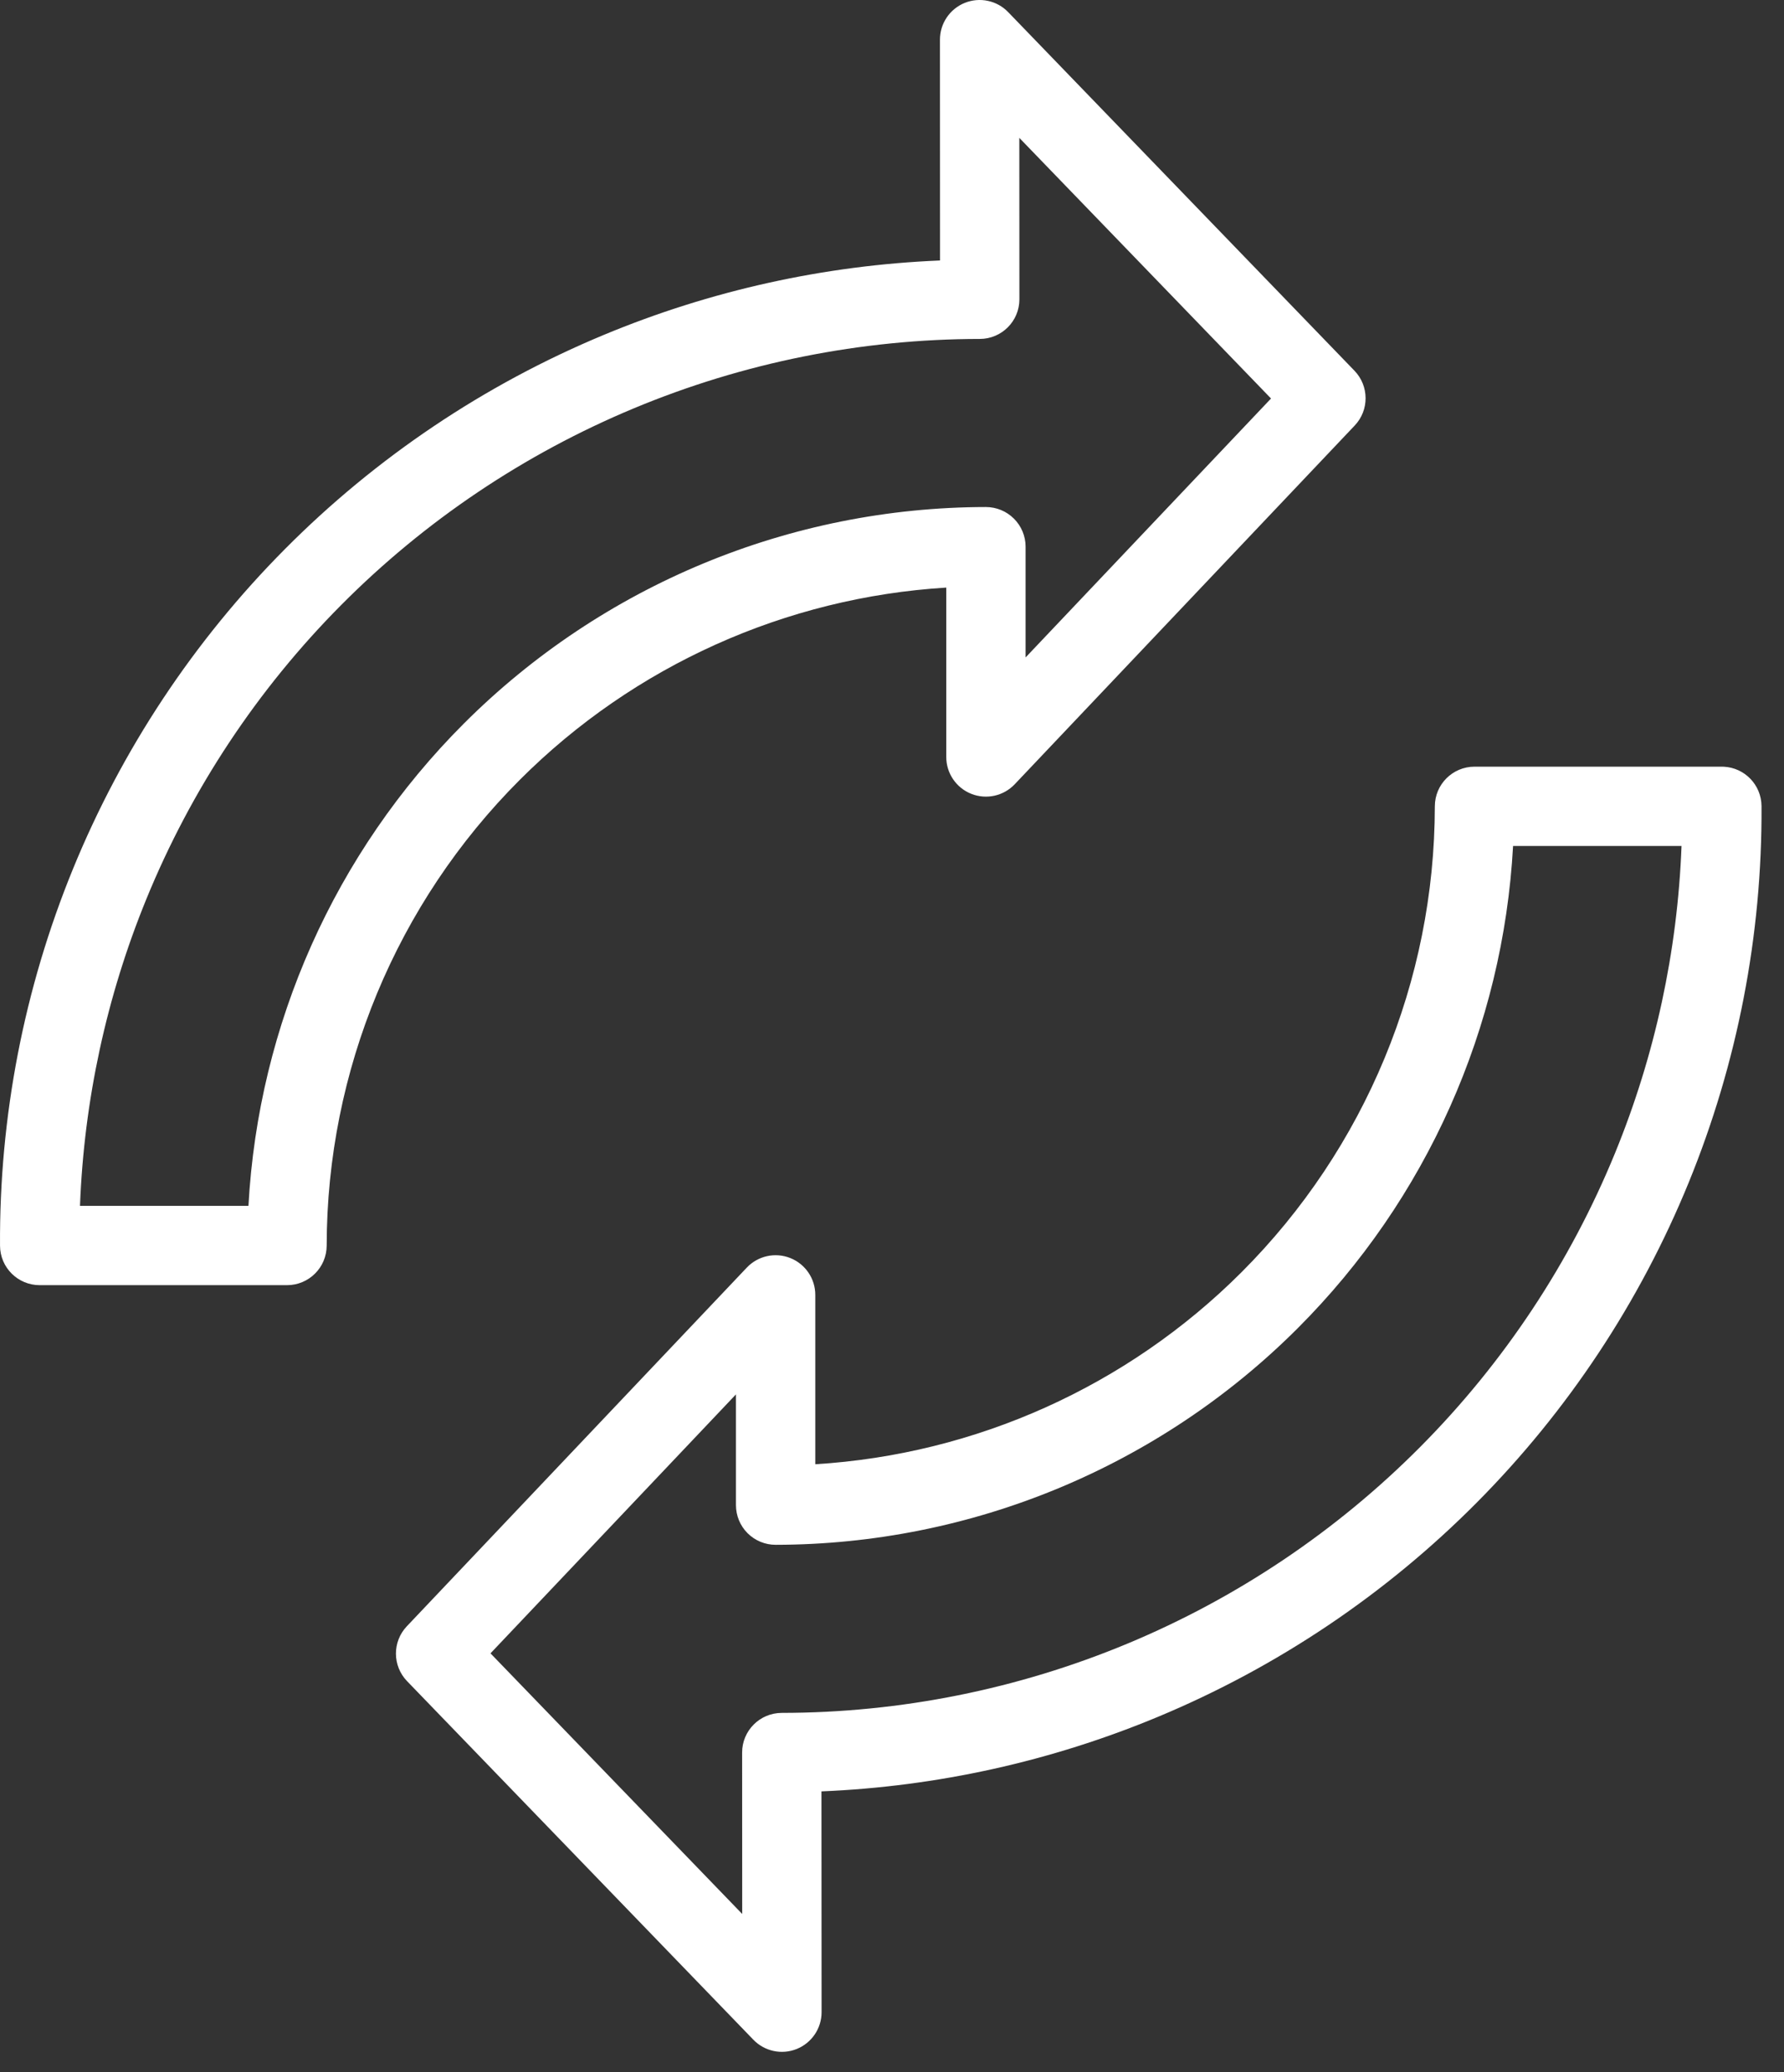 <svg width="68" height="79" viewBox="0 0 68 79" fill="none" xmlns="http://www.w3.org/2000/svg">
<rect x="0" y="0" width="68" height="79" fill="#333333" stroke="none"/>
<path d="M65.631 29.227L65.709 29.229C66.504 29.27 67.138 29.925 67.143 30.73C67.171 35.654 66.226 40.535 64.363 45.092C62.499 49.65 59.754 53.794 56.284 57.287C52.814 60.78 48.688 63.553 44.143 65.447C40.064 67.147 35.719 68.108 31.311 68.291L31.316 76.708C31.316 77.325 30.942 77.879 30.37 78.111C29.799 78.341 29.144 78.202 28.716 77.759L15.516 64.089C14.954 63.507 14.95 62.585 15.506 61.998L28.466 48.323C28.892 47.874 29.549 47.73 30.123 47.959C30.698 48.188 31.076 48.744 31.076 49.363V55.82C37.186 55.445 42.97 52.852 47.323 48.499C52.034 43.788 54.684 37.4 54.691 30.738C54.692 29.903 55.369 29.227 56.204 29.227H65.631ZM57.673 32.251C57.295 39.164 54.382 45.717 49.462 50.637C44.184 55.914 37.029 58.883 29.565 58.891C29.164 58.892 28.779 58.732 28.495 58.449C28.211 58.165 28.052 57.78 28.052 57.379V53.157L18.696 63.029L28.29 72.964L28.287 66.812C28.286 65.977 28.963 65.3 29.798 65.299C34.323 65.295 38.803 64.396 42.98 62.656C47.157 60.915 50.949 58.366 54.138 55.156C57.328 51.945 59.851 48.136 61.564 43.947C63.087 40.223 63.941 36.264 64.094 32.251H57.673Z" fill="white"/>
<path d="M36.773 0.11C37.345 -0.121 37.999 0.018 38.427 0.461L51.627 14.132C52.189 14.714 52.194 15.635 51.637 16.222L38.677 29.898C38.251 30.347 37.595 30.491 37.02 30.262C36.445 30.033 36.068 29.476 36.068 28.857V22.4C29.957 22.775 24.173 25.369 19.82 29.722C15.109 34.433 12.459 40.821 12.452 47.483C12.451 48.318 11.774 48.993 10.94 48.993H1.512C0.681 48.993 0.005 48.322 0.001 47.49C-0.028 42.567 0.917 37.686 2.78 33.129C4.644 28.571 7.389 24.427 10.859 20.934C14.329 17.44 18.455 14.667 23 12.773C27.079 11.073 31.424 10.112 35.831 9.93L35.828 1.513C35.827 0.896 36.202 0.341 36.773 0.11ZM38.856 11.409C38.857 12.243 38.181 12.921 37.346 12.921C32.821 12.925 28.34 13.824 24.163 15.565C19.986 17.305 16.194 19.854 13.005 23.064C9.816 26.275 7.292 30.084 5.579 34.273C4.056 37.997 3.202 41.956 3.049 45.969H9.47C9.849 39.057 12.761 32.504 17.681 27.583C22.959 22.306 30.114 19.338 37.578 19.329C37.979 19.329 38.364 19.488 38.648 19.772C38.932 20.055 39.092 20.44 39.092 20.841V25.063L48.447 15.192L38.853 5.256L38.856 11.409Z" fill="white"/>
</svg>
